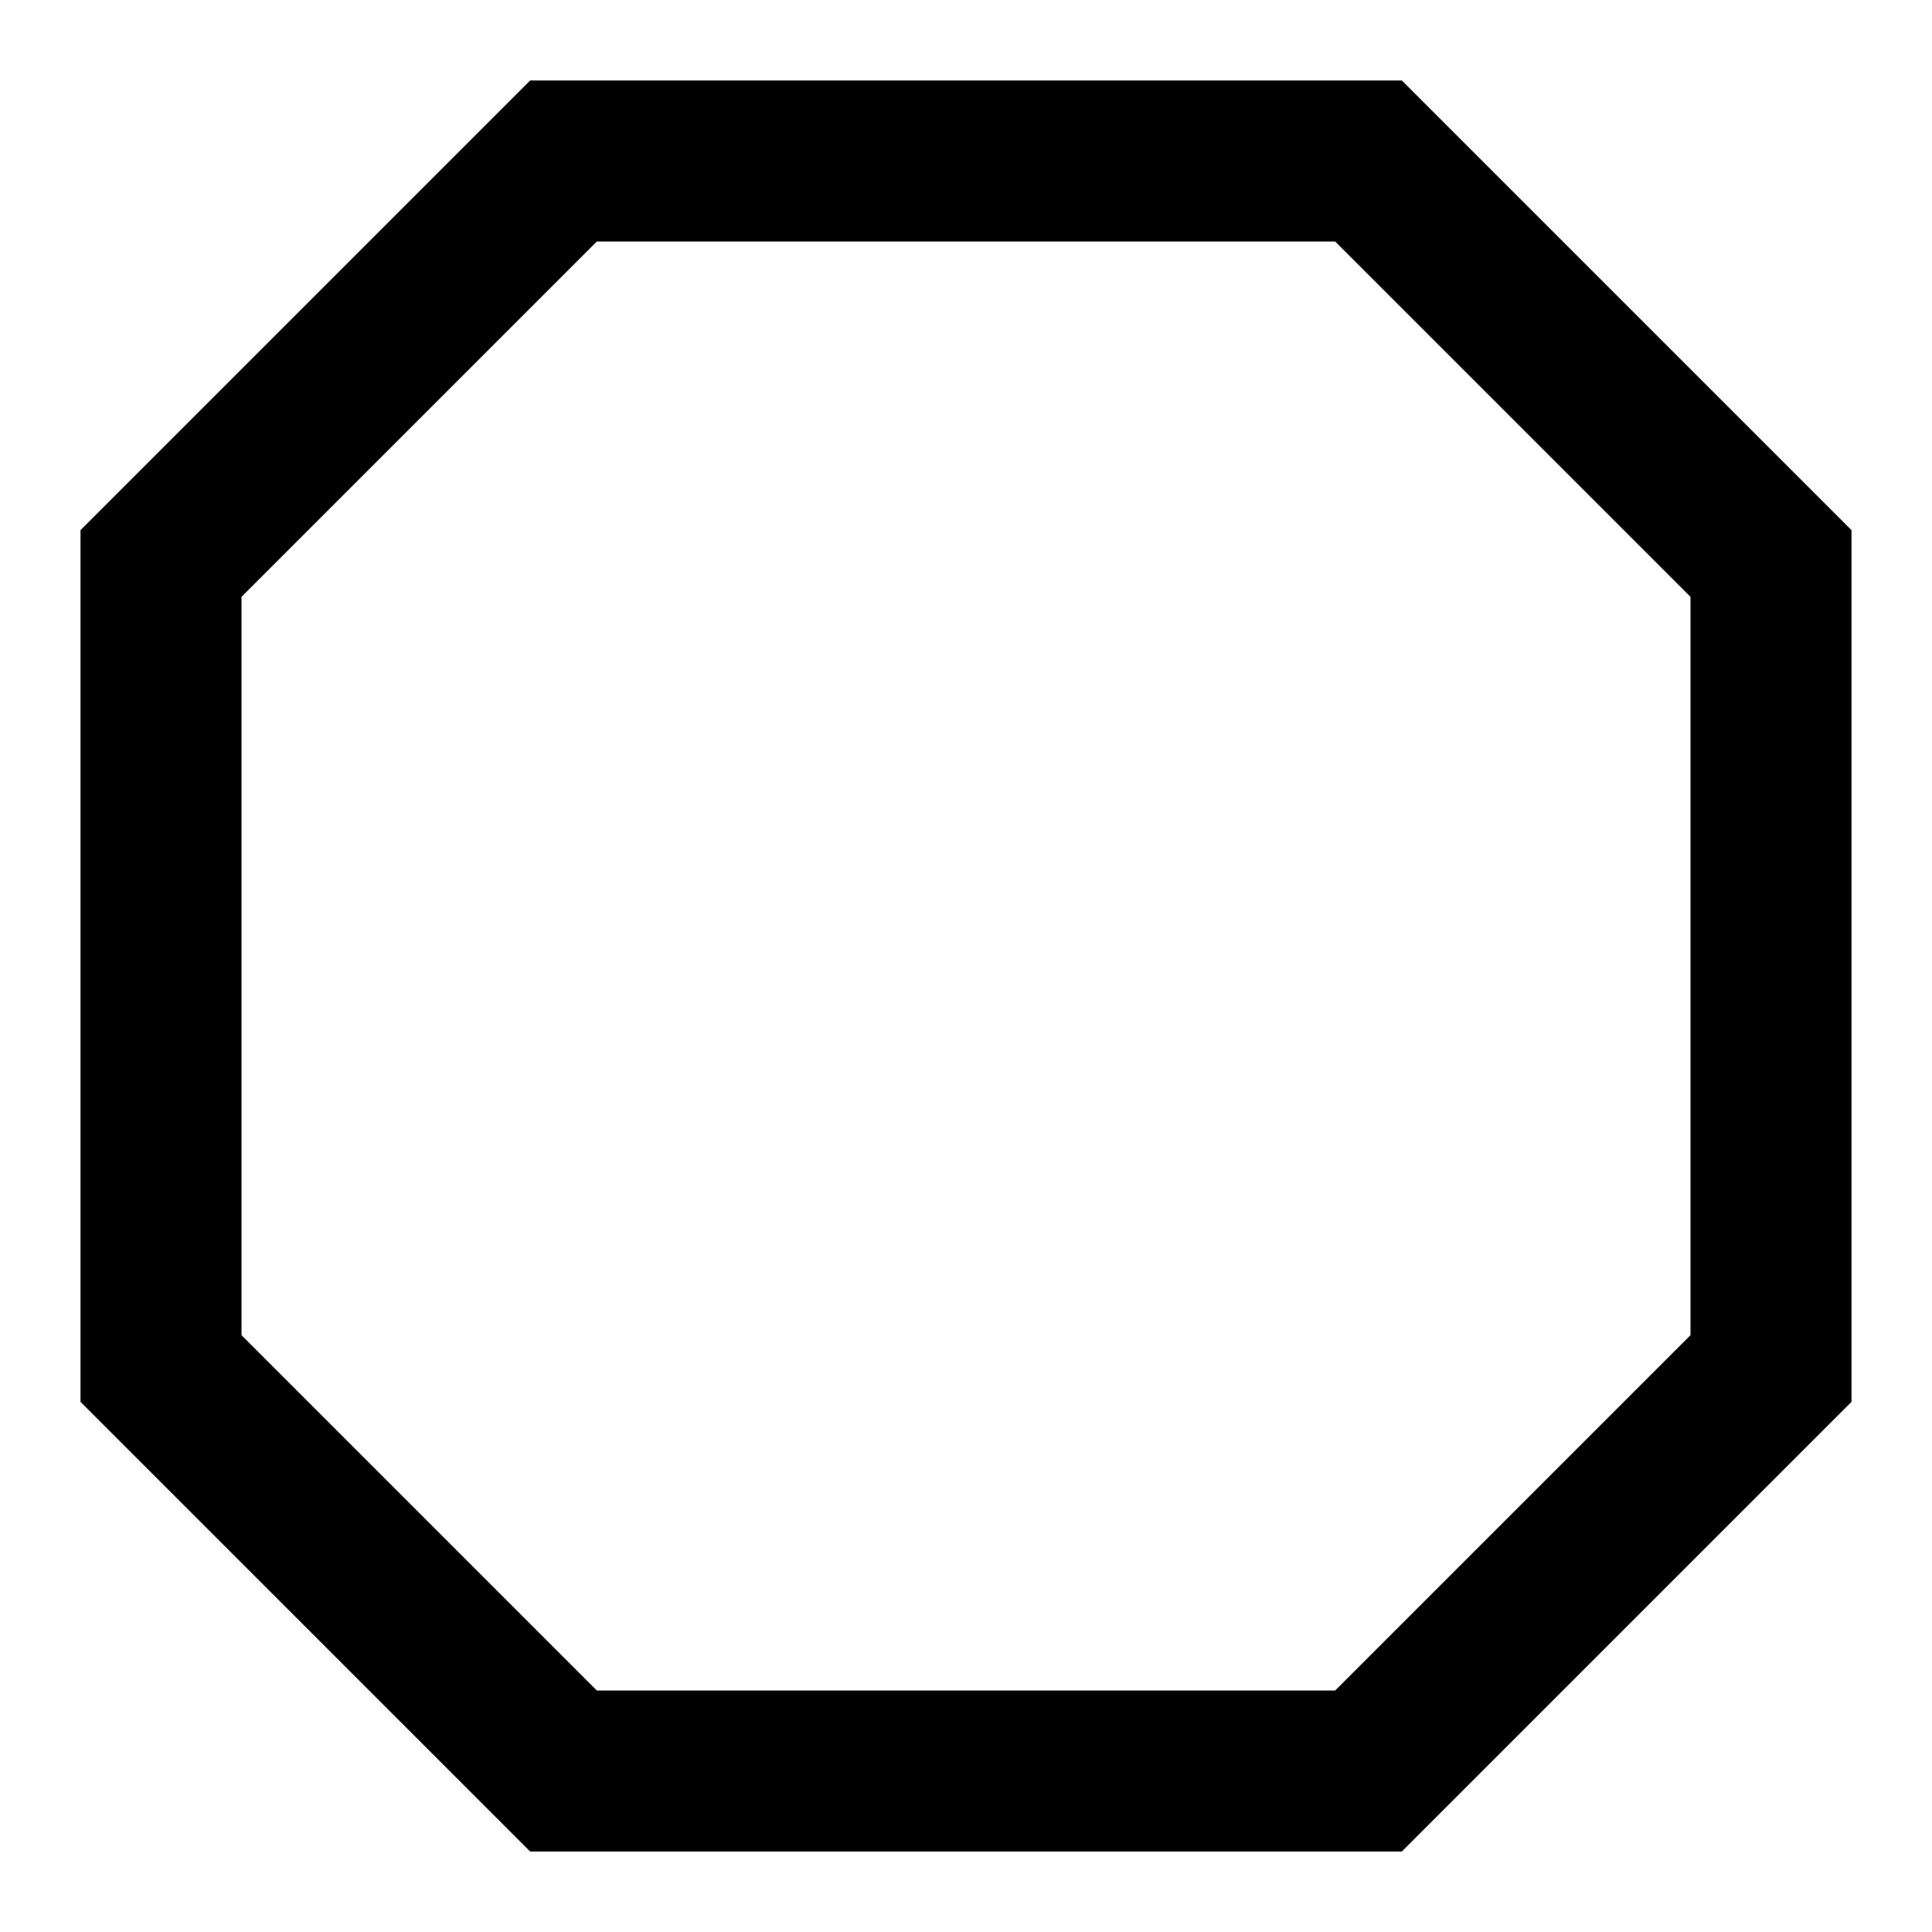 <svg xmlns="http://www.w3.org/2000/svg" viewBox="0 0 24 24">
  <!-- UFC-style octagon -->
  <polygon points="7,2 17,2 22,7 22,17 17,22 7,22 2,17 2,7" fill="none" stroke="currentColor" stroke-width="2"/>
</svg>
